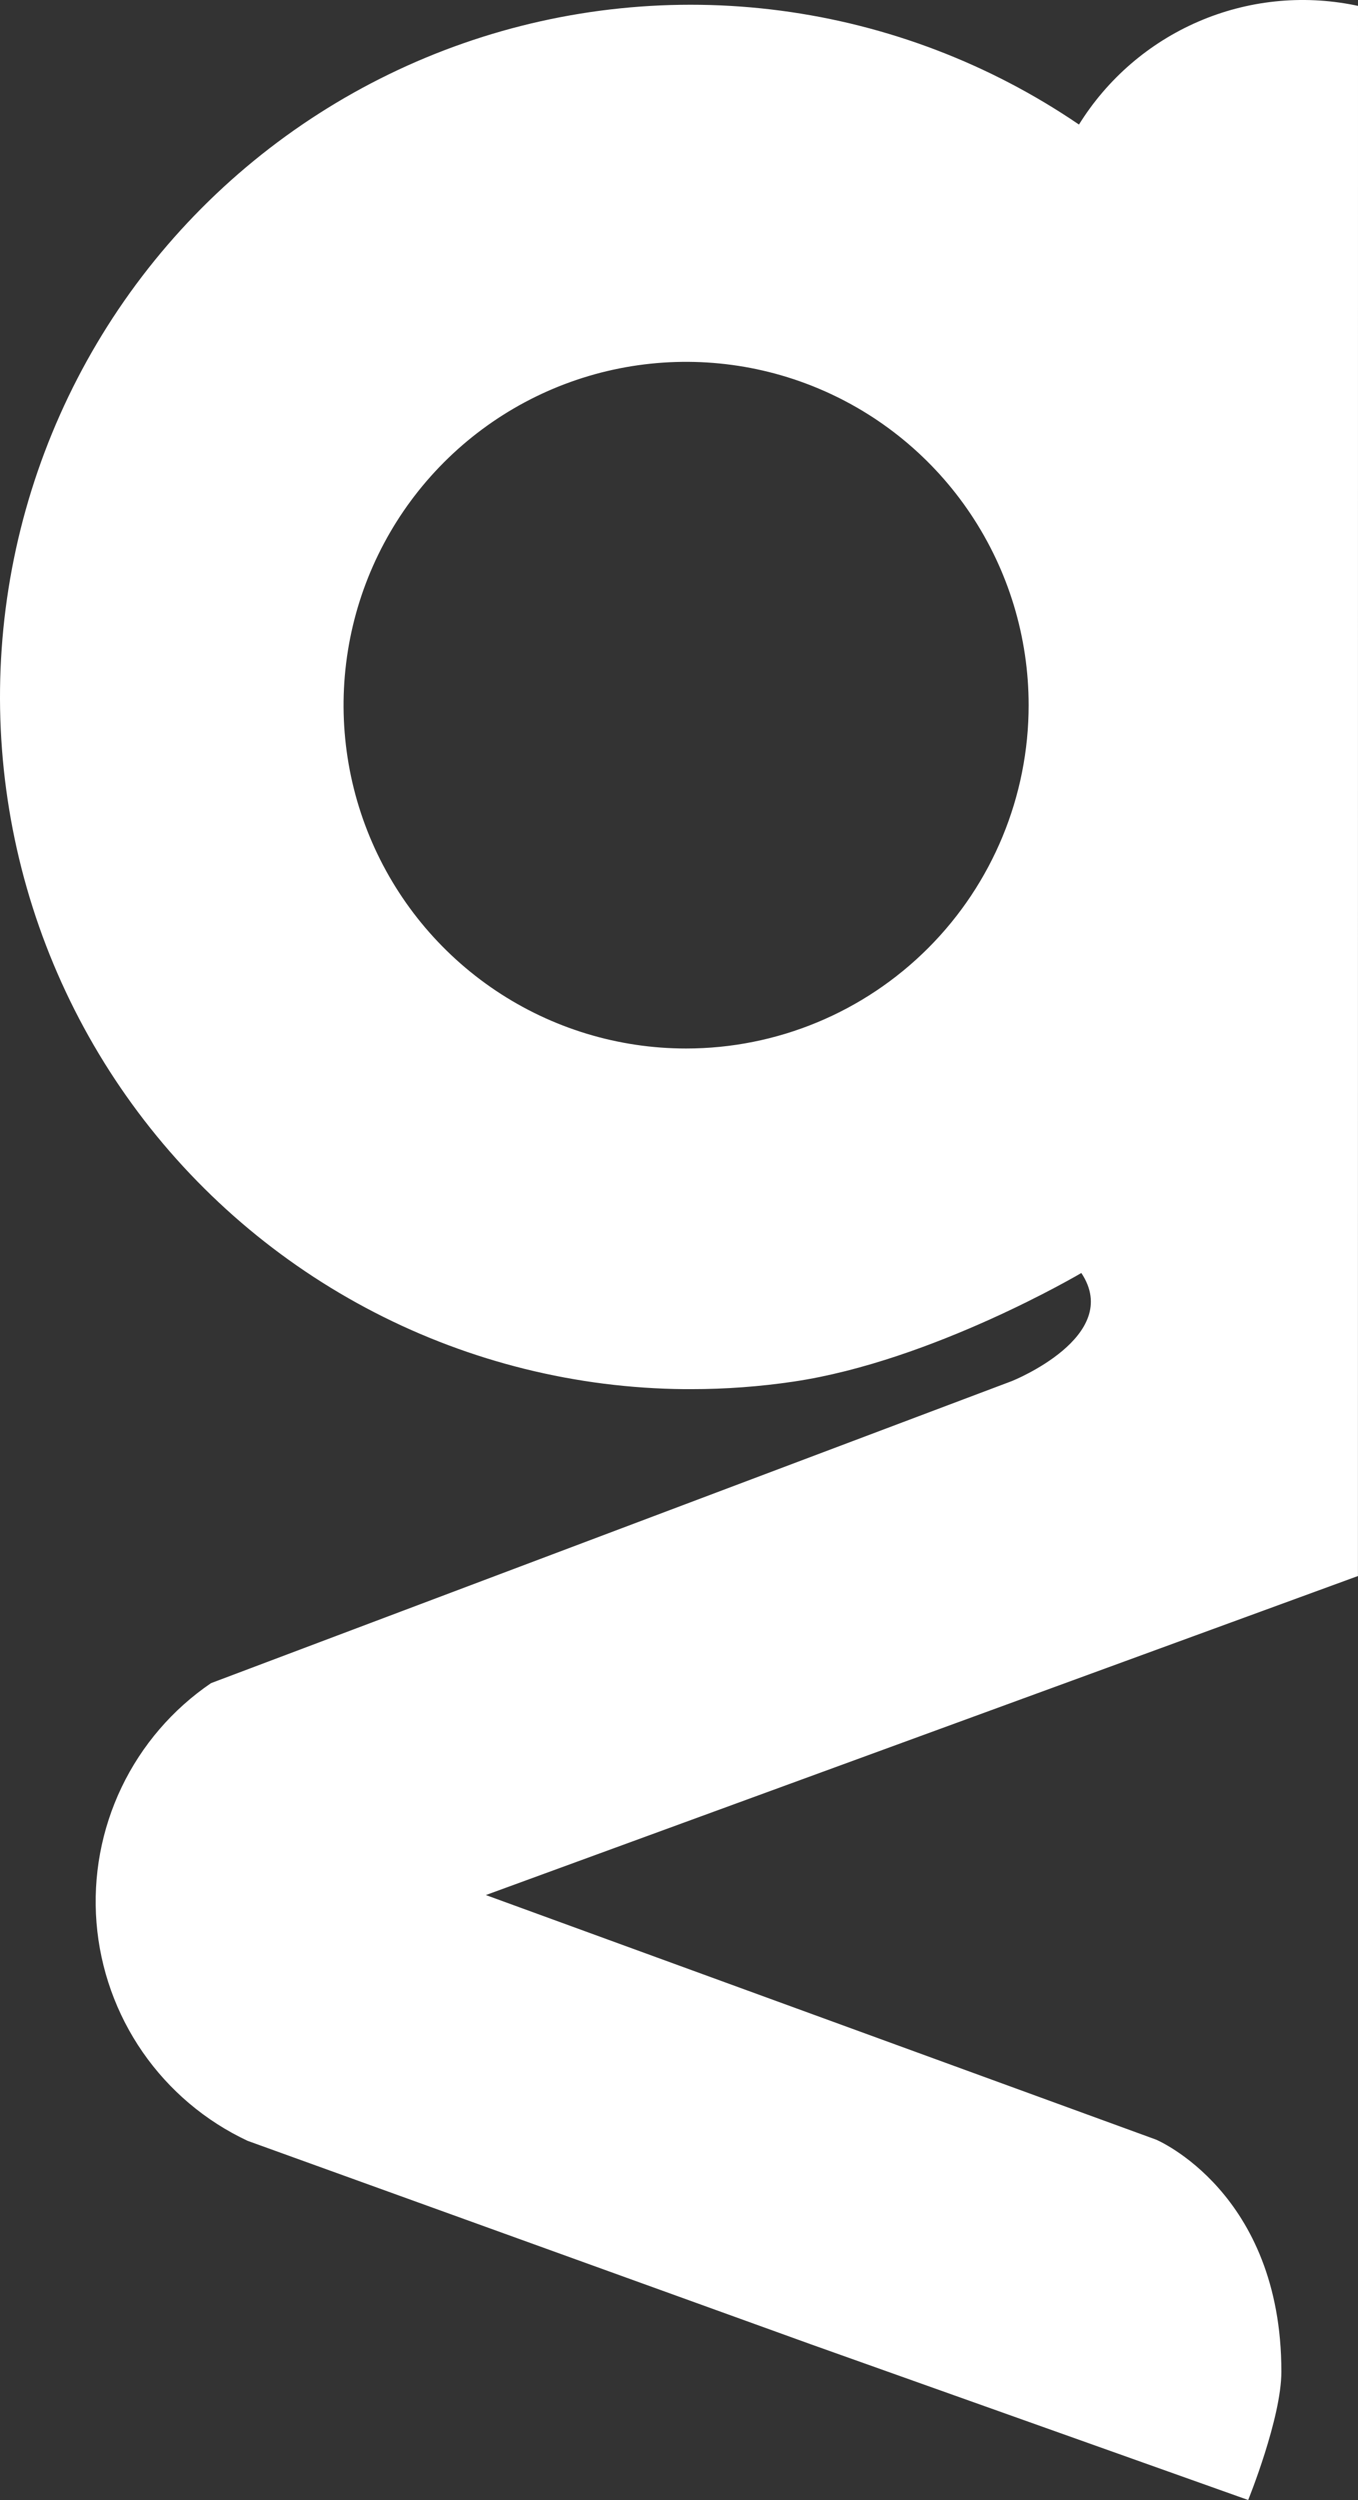 <svg width="100" height="184" viewBox="0 0 100 184" fill="none" xmlns="http://www.w3.org/2000/svg">
<rect x="0" y="0" width="100" height="184" fill="#333333" stroke="none"/>
<path d="M100 0.433L99.755 0.382C95.881 -0.399 91.861 0.023 88.232 1.594C84.604 3.164 81.541 5.806 79.453 9.168C72.888 4.696 65.369 1.825 57.498 0.786C49.627 -0.253 41.623 0.569 34.125 3.185C26.628 5.801 19.847 10.14 14.324 15.853C8.801 21.566 4.689 28.496 2.319 36.086C-0.051 43.677 -0.614 51.718 0.674 59.566C1.963 67.414 5.068 74.85 9.74 81.28C14.413 87.71 20.523 92.955 27.582 96.595C34.641 100.235 42.452 102.168 50.391 102.241H50.911C53.432 102.241 55.95 102.055 58.443 101.685C68.676 100.168 79.627 93.692 79.627 93.692C82.732 98.357 74.524 101.642 74.524 101.642L15.54 123.879C12.705 125.809 10.432 128.457 8.95 131.553C7.469 134.65 6.833 138.084 7.106 141.506C7.38 144.929 8.554 148.218 10.508 151.039C12.463 153.859 15.128 156.111 18.233 157.565L59.685 172.532L91.913 184C91.913 184 94.358 177.982 94.358 174.553C94.358 161.335 85.126 157.475 85.126 157.475L35.777 139.476L99.996 115.995L100 0.433ZM50.523 77.17C45.534 77.17 40.658 75.688 36.51 72.911C32.362 70.134 29.129 66.188 27.22 61.571C25.31 56.953 24.811 51.872 25.784 46.971C26.757 42.069 29.16 37.566 32.687 34.032C36.215 30.498 40.709 28.092 45.602 27.117C50.495 26.142 55.567 26.642 60.176 28.555C64.785 30.467 68.724 33.706 71.496 37.862C74.267 42.017 75.747 46.903 75.747 51.9C75.747 58.602 73.089 65.029 68.359 69.768C63.628 74.507 57.213 77.17 50.523 77.17Z" fill="white"/>
</svg>

